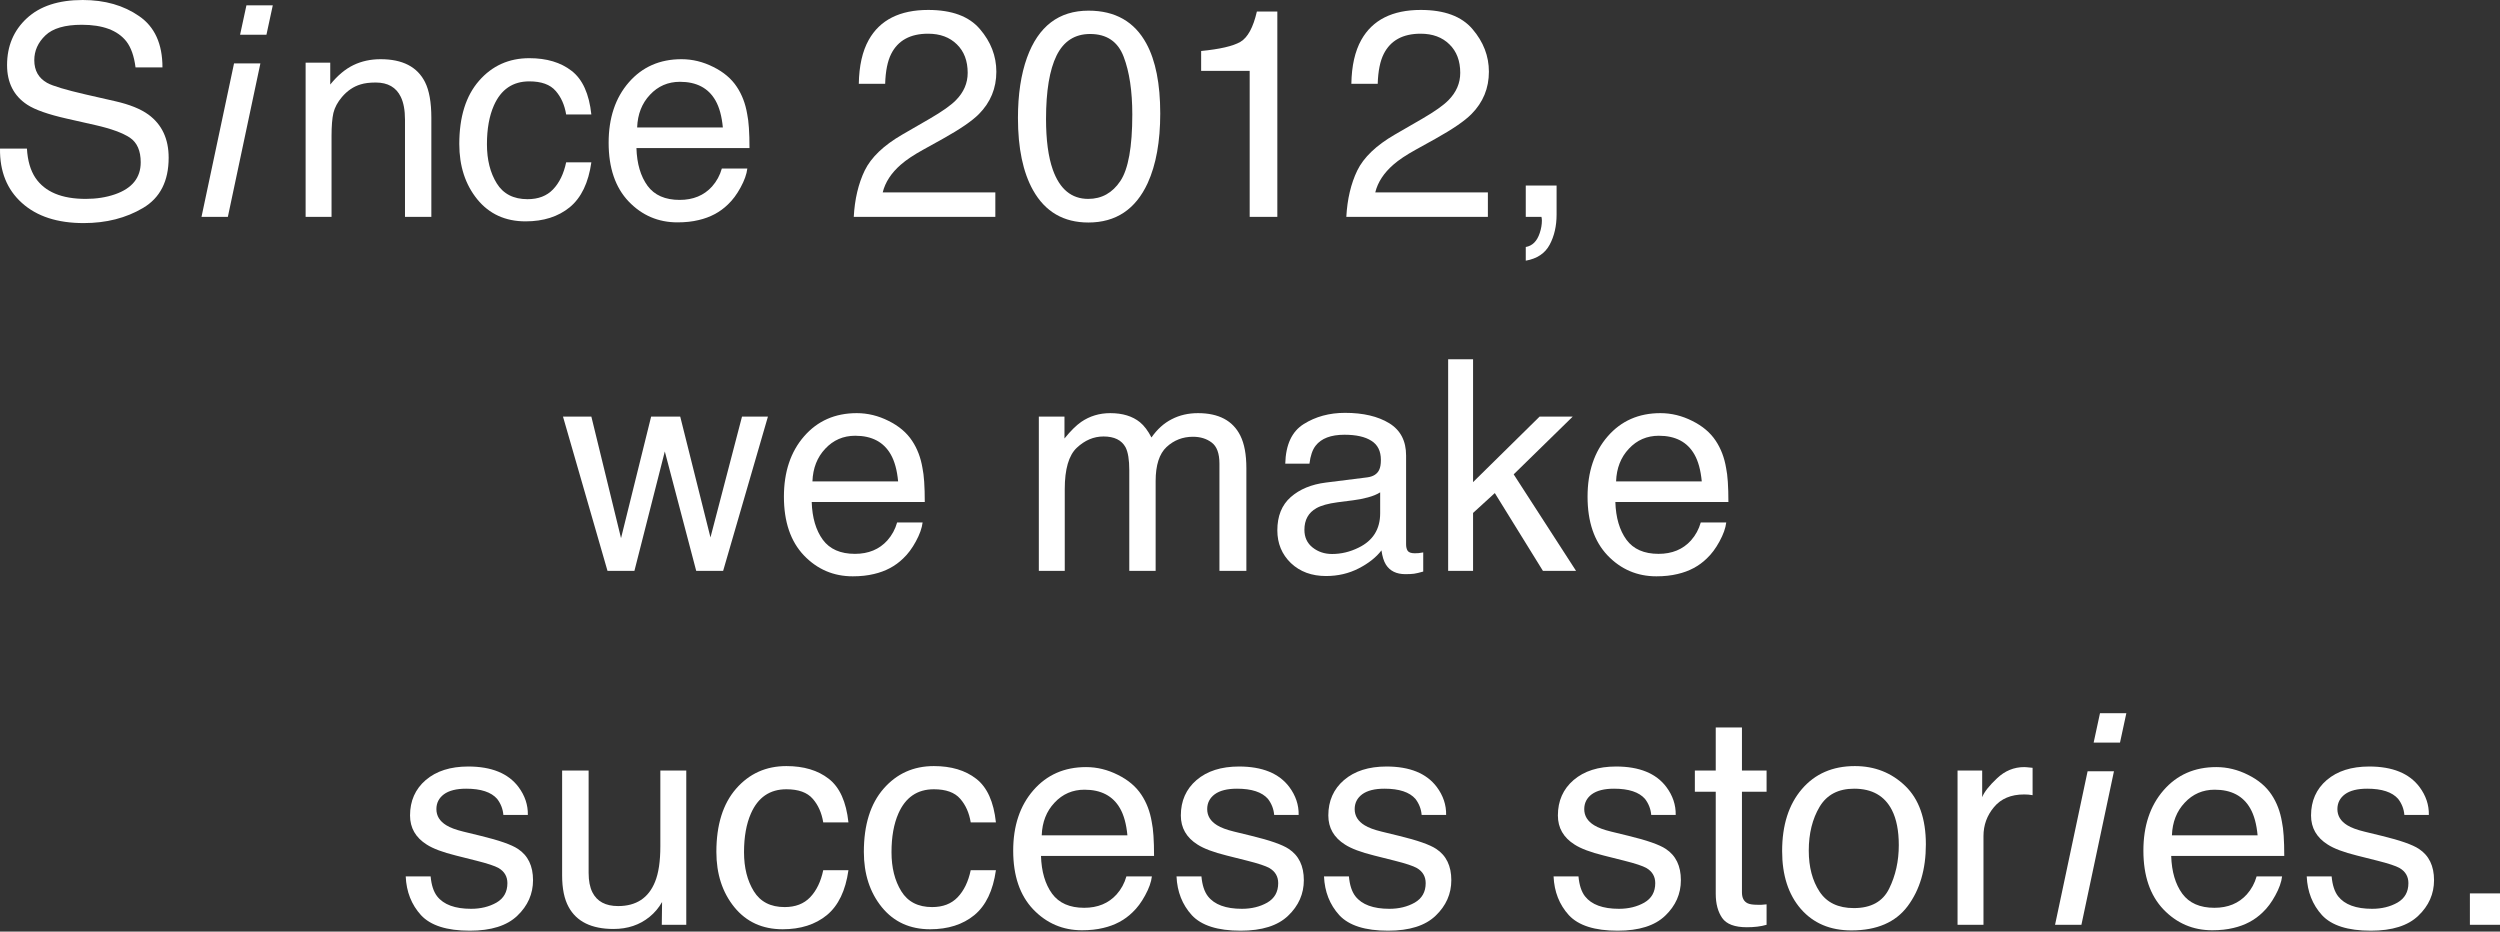 <?xml version="1.0" encoding="UTF-8"?> <svg xmlns="http://www.w3.org/2000/svg" width="1696" height="632" viewBox="0 0 1696 632" fill="none"><rect x="0" y="0" width="1696" height="632" fill="#333333" stroke="none"/> <path d="M18.276 100.831C18.732 108.973 20.654 115.584 24.041 120.665C30.489 130.175 41.856 134.93 58.14 134.93C65.435 134.93 72.079 133.887 78.071 131.803C89.665 127.765 95.463 120.535 95.463 110.113C95.463 102.296 93.02 96.727 88.135 93.405C83.184 90.148 75.433 87.315 64.881 84.905L45.438 80.508C32.736 77.642 23.748 74.483 18.472 71.031C9.353 65.038 4.793 56.082 4.793 44.162C4.793 31.265 9.255 20.681 18.179 12.408C27.102 4.136 39.739 0 56.088 0C71.134 0 83.901 3.648 94.388 10.943C104.94 18.173 110.216 29.767 110.216 45.726H91.945C90.968 38.039 88.884 32.145 85.692 28.041C79.765 20.55 69.701 16.805 55.502 16.805C44.038 16.805 35.798 19.215 30.782 24.035C25.767 28.855 23.259 34.457 23.259 40.84C23.259 47.875 26.19 53.021 32.053 56.278C35.896 58.362 44.591 60.968 58.14 64.094L78.267 68.686C87.972 70.901 95.463 73.93 100.739 77.773C109.858 84.482 114.417 94.219 114.417 106.986C114.417 122.879 108.62 134.246 97.026 141.085C85.497 147.924 72.079 151.344 56.772 151.344C38.924 151.344 24.953 146.784 14.857 137.665C4.761 128.611 -0.19 116.333 0.006 100.831H18.276Z" fill="white"></path> <path d="M158.775 42.99H176.655L154.574 147.143H136.694L158.775 42.99ZM167.178 3.615H185.058L180.759 23.547H162.879L167.178 3.615Z" fill="white"></path> <path d="M401.179 282.619L421.306 365.082L441.727 282.619H461.463L481.981 364.593L503.378 282.619H520.965L490.579 387.261H472.308L451.009 306.264L430.393 387.261H412.122L381.932 282.619H401.179Z" fill="white"></path> <path d="M581.248 280.275C588.674 280.275 595.872 282.033 602.841 285.551C609.811 289.003 615.119 293.497 618.767 299.034C622.284 304.31 624.629 310.465 625.802 317.5C626.844 322.32 627.365 330.006 627.365 340.558H550.667C550.993 351.175 553.5 359.708 558.19 366.157C562.88 372.54 570.143 375.732 579.978 375.732C589.162 375.732 596.49 372.703 601.962 366.645C605.088 363.128 607.303 359.057 608.606 354.432H625.899C625.443 358.275 623.913 362.574 621.307 367.329C618.767 372.019 615.901 375.862 612.709 378.858C607.368 384.069 600.757 387.586 592.875 389.41C588.641 390.452 583.854 390.974 578.513 390.974C565.485 390.974 554.445 386.251 545.391 376.806C536.337 367.296 531.81 354.009 531.81 336.943C531.81 320.138 536.37 306.492 545.489 296.005C554.608 285.518 566.528 280.275 581.248 280.275ZM609.29 326.586C608.573 318.965 606.912 312.875 604.307 308.316C599.487 299.848 591.442 295.614 580.174 295.614C572.097 295.614 565.323 298.545 559.851 304.408C554.38 310.205 551.481 317.598 551.155 326.586H609.29Z" fill="white"></path> <path d="M704.747 282.619H722.138V297.47C726.307 292.325 730.085 288.579 733.472 286.235C739.269 282.261 745.848 280.275 753.208 280.275C761.545 280.275 768.254 282.326 773.335 286.43C776.201 288.775 778.806 292.227 781.151 296.787C785.06 291.185 789.652 287.049 794.928 284.378C800.204 281.642 806.131 280.275 812.71 280.275C826.779 280.275 836.354 285.355 841.435 295.516C844.171 300.988 845.539 308.348 845.539 317.598V387.261H827.268V314.569C827.268 307.599 825.509 302.812 821.992 300.206C818.54 297.601 814.306 296.298 809.29 296.298C802.386 296.298 796.426 298.61 791.41 303.235C786.46 307.86 783.985 315.578 783.985 326.391V387.261H766.105V318.965C766.105 311.866 765.258 306.687 763.565 303.43C760.894 298.545 755.911 296.103 748.616 296.103C741.972 296.103 735.914 298.676 730.443 303.821C725.037 308.967 722.333 318.282 722.333 331.765V387.261H704.747V282.619Z" fill="white"></path> <path d="M884.913 359.415C884.913 364.496 886.77 368.502 890.482 371.433C894.195 374.364 898.592 375.829 903.673 375.829C909.86 375.829 915.853 374.396 921.65 371.53C931.421 366.775 936.306 358.992 936.306 348.179V334.012C934.156 335.38 931.388 336.52 928.001 337.432C924.614 338.343 921.292 338.995 918.035 339.386L907.385 340.753C901.002 341.6 896.215 342.936 893.023 344.759C887.617 347.821 884.913 352.706 884.913 359.415ZM927.512 323.851C931.551 323.33 934.254 321.636 935.622 318.77C936.404 317.207 936.794 314.96 936.794 312.028C936.794 306.036 934.645 301.704 930.346 299.034C926.112 296.298 920.022 294.93 912.075 294.93C902.891 294.93 896.377 297.405 892.534 302.356C890.385 305.091 888.984 309.162 888.333 314.569H871.919C872.244 301.672 876.413 292.716 884.425 287.7C892.502 282.619 901.849 280.079 912.466 280.079C924.777 280.079 934.775 282.424 942.461 287.114C950.082 291.804 953.893 299.099 953.893 309V369.283C953.893 371.107 954.251 372.573 954.967 373.68C955.749 374.787 957.345 375.341 959.755 375.341C960.536 375.341 961.416 375.308 962.393 375.243C963.37 375.113 964.412 374.95 965.519 374.755V387.749C962.784 388.531 960.699 389.019 959.266 389.215C957.833 389.41 955.879 389.508 953.404 389.508C947.346 389.508 942.95 387.358 940.214 383.059C938.781 380.78 937.771 377.555 937.185 373.387C933.603 378.077 928.457 382.148 921.748 385.6C915.039 389.052 907.646 390.778 899.569 390.778C889.864 390.778 881.917 387.847 875.729 381.985C869.606 376.057 866.545 368.664 866.545 359.806C866.545 350.101 869.574 342.577 875.631 337.236C881.689 331.895 889.636 328.606 899.471 327.368L927.512 323.851Z" fill="white"></path> <path d="M982.422 243.733H999.325V327.075L1044.46 282.619H1066.94L1026.88 321.799L1069.18 387.261H1046.71L1014.08 334.5L999.325 347.984V387.261H982.422V243.733Z" fill="white"></path> <path d="M1126.44 280.275C1133.86 280.275 1141.06 282.033 1148.03 285.551C1155 289.003 1160.31 293.497 1163.96 299.034C1167.47 304.31 1169.82 310.465 1170.99 317.5C1172.03 322.32 1172.55 330.006 1172.55 340.558H1095.86C1096.18 351.175 1098.69 359.708 1103.38 366.157C1108.07 372.54 1115.33 375.732 1125.17 375.732C1134.35 375.732 1141.68 372.703 1147.15 366.645C1150.28 363.128 1152.49 359.057 1153.8 354.432H1171.09C1170.63 358.275 1169.1 362.574 1166.5 367.329C1163.96 372.019 1161.09 375.862 1157.9 378.858C1152.56 384.069 1145.95 387.586 1138.07 389.41C1133.83 390.452 1129.04 390.974 1123.7 390.974C1110.68 390.974 1099.63 386.251 1090.58 376.806C1081.53 367.296 1077 354.009 1077 336.943C1077 320.138 1081.56 306.492 1090.68 296.005C1099.8 285.518 1111.72 280.275 1126.44 280.275ZM1154.48 326.586C1153.76 318.965 1152.1 312.875 1149.5 308.316C1144.68 299.848 1136.63 295.614 1125.36 295.614C1117.29 295.614 1110.51 298.545 1105.04 304.408C1099.57 310.205 1096.67 317.598 1096.35 326.586H1154.48Z" fill="white"></path> <path d="M292.141 594.55C292.662 600.412 294.128 604.907 296.538 608.033C300.967 613.7 308.653 616.534 319.596 616.534C326.11 616.534 331.842 615.133 336.792 612.332C341.743 609.466 344.218 605.07 344.218 599.142C344.218 594.648 342.231 591.228 338.258 588.883C335.718 587.45 330.702 585.789 323.211 583.9L309.24 580.383C300.316 578.168 293.737 575.693 289.503 572.958C281.948 568.203 278.17 561.624 278.17 553.221C278.17 543.321 281.72 535.309 288.819 529.186C295.984 523.063 305.592 520.002 317.642 520.002C333.405 520.002 344.771 524.626 351.741 533.876C356.105 539.738 358.222 546.056 358.092 552.83H341.482C341.156 548.857 339.756 545.242 337.281 541.985C333.242 537.361 326.24 535.048 316.274 535.048C309.63 535.048 304.582 536.318 301.13 538.859C297.743 541.399 296.05 544.754 296.05 548.922C296.05 553.482 298.297 557.129 302.791 559.865C305.397 561.494 309.24 562.927 314.32 564.164L325.947 566.998C338.584 570.059 347.051 573.023 351.35 575.889C358.19 580.383 361.609 587.45 361.609 597.09C361.609 606.405 358.059 614.449 350.959 621.223C343.925 627.998 333.177 631.385 318.717 631.385C303.149 631.385 292.109 627.867 285.595 620.833C279.147 613.733 275.694 604.972 275.239 594.55H292.141Z" fill="white"></path> <path d="M399.323 522.738V592.205C399.323 597.546 400.17 601.911 401.863 605.298C404.99 611.551 410.82 614.677 419.352 614.677C431.598 614.677 439.935 609.206 444.365 598.263C446.775 592.401 447.98 584.356 447.98 574.13V522.738H465.567V627.379H448.957L449.152 611.942C446.872 615.915 444.039 619.269 440.652 622.005C433.943 627.477 425.801 630.212 416.226 630.212C401.31 630.212 391.148 625.229 385.742 615.263C382.811 609.922 381.345 602.79 381.345 593.866V522.738H399.323Z" fill="white"></path> <path d="M533.471 519.709C545.261 519.709 554.836 522.575 562.196 528.307C569.622 534.039 574.083 543.907 575.582 557.911H558.483C557.441 551.463 555.064 546.121 551.351 541.888C547.638 537.589 541.678 535.439 533.471 535.439C522.268 535.439 514.256 540.911 509.436 551.853C506.309 558.953 504.746 567.714 504.746 578.136C504.746 588.623 506.961 597.449 511.39 604.614C515.819 611.779 522.789 615.361 532.299 615.361C539.594 615.361 545.358 613.147 549.592 608.717C553.891 604.223 556.855 598.1 558.483 590.349H575.582C573.627 604.223 568.742 614.384 560.926 620.833C553.11 627.216 543.111 630.408 530.931 630.408C517.252 630.408 506.342 625.425 498.2 615.459C490.058 605.428 485.987 592.922 485.987 577.94C485.987 559.572 490.449 545.275 499.372 535.048C508.296 524.822 519.662 519.709 533.471 519.709Z" fill="white"></path> <path d="M633.52 519.709C645.31 519.709 654.885 522.575 662.245 528.307C669.671 534.039 674.133 543.907 675.631 557.911H658.533C657.49 551.463 655.113 546.121 651.4 541.888C647.687 537.589 641.727 535.439 633.52 535.439C622.317 535.439 614.305 540.911 609.485 551.853C606.358 558.953 604.795 567.714 604.795 578.136C604.795 588.623 607.01 597.449 611.439 604.614C615.868 611.779 622.838 615.361 632.348 615.361C639.643 615.361 645.408 613.147 649.641 608.717C653.94 604.223 656.904 598.1 658.533 590.349H675.631C673.677 604.223 668.791 614.384 660.975 620.833C653.159 627.216 643.16 630.408 630.98 630.408C617.301 630.408 606.391 625.425 598.249 615.459C590.107 605.428 586.036 592.922 586.036 577.94C586.036 559.572 590.498 545.275 599.421 535.048C608.345 524.822 619.711 519.709 633.52 519.709Z" fill="white"></path> <path d="M736.794 520.393C744.219 520.393 751.417 522.151 758.386 525.669C765.356 529.121 770.664 533.615 774.312 539.152C777.829 544.428 780.174 550.583 781.347 557.618C782.389 562.438 782.91 570.124 782.91 580.676H706.212C706.538 591.293 709.046 599.826 713.735 606.275C718.425 612.658 725.688 615.85 735.523 615.85C744.708 615.85 752.036 612.821 757.507 606.763C760.633 603.246 762.848 599.175 764.151 594.55H781.445C780.989 598.393 779.458 602.692 776.852 607.447C774.312 612.137 771.446 615.98 768.254 618.976C762.913 624.187 756.302 627.704 748.42 629.528C744.187 630.571 739.399 631.092 734.058 631.092C721.031 631.092 709.99 626.369 700.936 616.924C691.882 607.415 687.355 594.127 687.355 577.061C687.355 560.256 691.915 546.61 701.034 536.123C710.153 525.636 722.073 520.393 736.794 520.393ZM764.835 566.704C764.118 559.084 762.457 552.993 759.852 548.434C755.032 539.966 746.987 535.732 735.719 535.732C727.642 535.732 720.868 538.663 715.396 544.526C709.925 550.323 707.026 557.716 706.701 566.704H764.835Z" fill="white"></path> <path d="M815.055 594.55C815.576 600.412 817.041 604.907 819.451 608.033C823.881 613.7 831.567 616.534 842.51 616.534C849.023 616.534 854.755 615.133 859.706 612.332C864.656 609.466 867.131 605.07 867.131 599.142C867.131 594.648 865.145 591.228 861.171 588.883C858.631 587.45 853.615 585.789 846.125 583.9L832.153 580.383C823.229 578.168 816.651 575.693 812.417 572.958C804.861 568.203 801.083 561.624 801.083 553.221C801.083 543.321 804.633 535.309 811.733 529.186C818.898 523.063 828.505 520.002 840.556 520.002C856.319 520.002 867.685 524.626 874.654 533.876C879.019 539.738 881.135 546.056 881.005 552.83H864.395C864.07 548.857 862.669 545.242 860.194 541.985C856.156 537.361 849.154 535.048 839.188 535.048C832.544 535.048 827.496 536.318 824.044 538.859C820.656 541.399 818.963 544.754 818.963 548.922C818.963 553.482 821.21 557.129 825.705 559.865C828.31 561.494 832.153 562.927 837.234 564.164L848.86 566.998C861.497 570.059 869.965 573.023 874.264 575.889C881.103 580.383 884.523 587.45 884.523 597.09C884.523 606.405 880.973 614.449 873.873 621.223C866.838 627.998 856.091 631.385 841.63 631.385C826.063 631.385 815.022 627.867 808.509 620.833C802.06 613.733 798.608 604.972 798.152 594.55H815.055Z" fill="white"></path> <path d="M915.104 594.55C915.625 600.412 917.091 604.907 919.501 608.033C923.93 613.7 931.616 616.534 942.559 616.534C949.073 616.534 954.804 615.133 959.755 612.332C964.705 609.466 967.18 605.07 967.18 599.142C967.18 594.648 965.194 591.228 961.22 588.883C958.68 587.45 953.665 585.789 946.174 583.9L932.202 580.383C923.279 578.168 916.7 575.693 912.466 572.958C904.91 568.203 901.132 561.624 901.132 553.221C901.132 543.321 904.682 535.309 911.782 529.186C918.947 523.063 928.555 520.002 940.605 520.002C956.368 520.002 967.734 524.626 974.704 533.876C979.068 539.738 981.185 546.056 981.054 552.83H964.445C964.119 548.857 962.719 545.242 960.243 541.985C956.205 537.361 949.203 535.048 939.237 535.048C932.593 535.048 927.545 536.318 924.093 538.859C920.706 541.399 919.012 544.754 919.012 548.922C919.012 553.482 921.259 557.129 925.754 559.865C928.359 561.494 932.202 562.927 937.283 564.164L948.91 566.998C961.546 570.059 970.014 573.023 974.313 575.889C981.152 580.383 984.572 587.45 984.572 597.09C984.572 606.405 981.022 614.449 973.922 621.223C966.887 627.998 956.14 631.385 941.68 631.385C926.112 631.385 915.071 627.867 908.558 620.833C902.109 613.733 898.657 604.972 898.201 594.55H915.104Z" fill="white"></path> <path d="M1070.84 594.55C1071.37 600.412 1072.83 604.907 1075.24 608.033C1079.67 613.7 1087.36 616.534 1098.3 616.534C1104.81 616.534 1110.55 615.133 1115.5 612.332C1120.45 609.466 1122.92 605.07 1122.92 599.142C1122.92 594.648 1120.93 591.228 1116.96 588.883C1114.42 587.45 1109.41 585.789 1101.91 583.9L1087.94 580.383C1079.02 578.168 1072.44 575.693 1068.21 572.958C1060.65 568.203 1056.87 561.624 1056.87 553.221C1056.87 543.321 1060.42 535.309 1067.52 529.186C1074.69 523.063 1084.3 520.002 1096.35 520.002C1112.11 520.002 1123.47 524.626 1130.44 533.876C1134.81 539.738 1136.93 546.056 1136.8 552.83H1120.19C1119.86 548.857 1118.46 545.242 1115.98 541.985C1111.95 537.361 1104.94 535.048 1094.98 535.048C1088.33 535.048 1083.29 536.318 1079.83 538.859C1076.45 541.399 1074.75 544.754 1074.75 548.922C1074.75 553.482 1077 557.129 1081.49 559.865C1084.1 561.494 1087.94 562.927 1093.02 564.164L1104.65 566.998C1117.29 570.059 1125.75 573.023 1130.05 575.889C1136.89 580.383 1140.31 587.45 1140.31 597.09C1140.31 606.405 1136.76 614.449 1129.66 621.223C1122.63 627.998 1111.88 631.385 1097.42 631.385C1081.85 631.385 1070.81 627.867 1064.3 620.833C1057.85 613.733 1054.4 604.972 1053.94 594.55H1070.84Z" fill="white"></path> <path d="M1163.96 493.524H1181.74V522.738H1198.45V537.1H1181.74V605.395C1181.74 609.043 1182.98 611.486 1185.45 612.723C1186.82 613.44 1189.1 613.798 1192.29 613.798C1193.14 613.798 1194.05 613.798 1195.03 613.798C1196 613.733 1197.14 613.635 1198.45 613.505V627.379C1196.43 627.965 1194.31 628.388 1192.1 628.649C1189.95 628.91 1187.6 629.04 1185.06 629.04C1176.85 629.04 1171.28 626.955 1168.35 622.787C1165.42 618.553 1163.96 613.081 1163.96 606.372V537.1H1149.79V522.738H1163.96V493.524Z" fill="white"></path> <path d="M1257.66 616.045C1269.31 616.045 1277.29 611.648 1281.59 602.855C1285.96 593.996 1288.14 584.161 1288.14 573.348C1288.14 563.578 1286.58 555.631 1283.45 549.508C1278.5 539.868 1269.97 535.048 1257.85 535.048C1247.1 535.048 1239.29 539.152 1234.4 547.359C1229.52 555.566 1227.07 565.467 1227.07 577.061C1227.07 588.199 1229.52 597.481 1234.4 604.907C1239.29 612.332 1247.04 616.045 1257.66 616.045ZM1258.34 519.709C1271.82 519.709 1283.22 524.203 1292.54 533.192C1301.85 542.181 1306.51 555.403 1306.51 572.86C1306.51 589.73 1302.4 603.669 1294.2 614.677C1285.99 625.685 1273.26 631.189 1255.99 631.189C1241.6 631.189 1230.17 626.337 1221.7 616.631C1213.23 606.861 1209 593.769 1209 577.354C1209 559.767 1213.46 545.763 1222.38 535.341C1231.31 524.92 1243.29 519.709 1258.34 519.709Z" fill="white"></path> <path d="M1328 522.738H1344.71V540.813C1346.08 537.295 1349.43 533.029 1354.77 528.014C1360.11 522.933 1366.27 520.393 1373.24 520.393C1373.57 520.393 1374.12 520.425 1374.9 520.49C1375.68 520.555 1377.02 520.686 1378.91 520.881V539.445C1377.86 539.25 1376.89 539.119 1375.98 539.054C1375.13 538.989 1374.18 538.956 1373.14 538.956C1364.28 538.956 1357.48 541.822 1352.72 547.554C1347.97 553.221 1345.59 559.767 1345.59 567.193V627.379H1328V522.738Z" fill="white"></path> <path d="M1416.23 523.226H1434.11L1412.03 627.379H1394.15L1416.23 523.226ZM1424.63 483.851H1442.51L1438.21 503.783H1420.33L1424.63 483.851Z" fill="white"></path> <path d="M1503.52 520.393C1510.95 520.393 1518.15 522.151 1525.11 525.669C1532.08 529.121 1537.39 533.615 1541.04 539.152C1544.56 544.428 1546.9 550.583 1548.08 557.618C1549.12 562.438 1549.64 570.124 1549.64 580.676H1472.94C1473.27 591.293 1475.77 599.826 1480.46 606.275C1485.15 612.658 1492.42 615.85 1502.25 615.85C1511.44 615.85 1518.76 612.821 1524.24 606.763C1527.36 603.246 1529.58 599.175 1530.88 594.55H1548.17C1547.72 598.393 1546.19 602.692 1543.58 607.447C1541.04 612.137 1538.17 615.98 1534.98 618.976C1529.64 624.187 1523.03 627.704 1515.15 629.528C1510.92 630.571 1506.13 631.092 1500.79 631.092C1487.76 631.092 1476.72 626.369 1467.66 616.924C1458.61 607.415 1454.08 594.127 1454.08 577.061C1454.08 560.256 1458.64 546.61 1467.76 536.123C1476.88 525.636 1488.8 520.393 1503.52 520.393ZM1531.56 566.704C1530.85 559.084 1529.19 552.993 1526.58 548.434C1521.76 539.966 1513.72 535.732 1502.45 535.732C1494.37 535.732 1487.6 538.663 1482.13 544.526C1476.65 550.323 1473.76 557.716 1473.43 566.704H1531.56Z" fill="white"></path> <path d="M1581.78 594.55C1582.3 600.412 1583.77 604.907 1586.18 608.033C1590.61 613.7 1598.3 616.534 1609.24 616.534C1615.75 616.534 1621.48 615.133 1626.43 612.332C1631.38 609.466 1633.86 605.07 1633.86 599.142C1633.86 594.648 1631.87 591.228 1627.9 588.883C1625.36 587.45 1620.34 585.789 1612.85 583.9L1598.88 580.383C1589.96 578.168 1583.38 575.693 1579.15 572.958C1571.59 568.203 1567.81 561.624 1567.81 553.221C1567.81 543.321 1571.36 535.309 1578.46 529.186C1585.63 523.063 1595.23 520.002 1607.28 520.002C1623.05 520.002 1634.41 524.626 1641.38 533.876C1645.75 539.738 1647.86 546.056 1647.73 552.83H1631.12C1630.8 548.857 1629.4 545.242 1626.92 541.985C1622.88 537.361 1615.88 535.048 1605.92 535.048C1599.27 535.048 1594.22 536.318 1590.77 538.859C1587.39 541.399 1585.69 544.754 1585.69 548.922C1585.69 553.482 1587.94 557.129 1592.43 559.865C1595.04 561.494 1598.88 562.927 1603.96 564.164L1615.59 566.998C1628.23 570.059 1636.69 573.023 1640.99 575.889C1647.83 580.383 1651.25 587.45 1651.25 597.09C1651.25 606.405 1647.7 614.449 1640.6 621.223C1633.57 627.998 1622.82 631.385 1608.36 631.385C1592.79 631.385 1581.75 627.867 1575.24 620.833C1568.79 613.733 1565.34 604.972 1564.88 594.55H1581.78Z" fill="white"></path> <path d="M1675.58 606.079H1696V627.379H1675.58V606.079Z" fill="white"></path> <path d="M207.33 42.501H224.038V57.352C228.988 51.23 234.231 46.833 239.768 44.162C245.305 41.492 251.46 40.157 258.234 40.157C273.085 40.157 283.116 45.335 288.327 55.691C291.193 61.358 292.626 69.468 292.626 80.02V147.143H274.746V81.192C274.746 74.809 273.802 69.663 271.913 65.755C268.786 59.241 263.119 55.985 254.912 55.985C250.743 55.985 247.324 56.408 244.653 57.255C239.833 58.688 235.599 61.554 231.952 65.853C229.021 69.305 227.099 72.887 226.187 76.6C225.34 80.248 224.917 85.491 224.917 92.331V147.143H207.33V42.501Z" fill="white"></path> <path d="M359.065 39.472C370.855 39.472 380.43 42.339 387.79 48.071C395.216 53.803 399.677 63.671 401.175 77.675H384.077C383.035 71.226 380.658 65.885 376.945 61.651C373.232 57.352 367.272 55.203 359.065 55.203C347.862 55.203 339.85 60.674 335.03 71.617C331.903 78.717 330.34 87.478 330.34 97.9C330.34 108.387 332.554 117.213 336.984 124.378C341.413 131.543 348.383 135.125 357.892 135.125C365.188 135.125 370.952 132.91 375.186 128.481C379.485 123.987 382.449 117.864 384.077 110.113H401.175C399.221 123.987 394.336 134.148 386.52 140.596C378.703 146.98 368.705 150.172 356.525 150.172C342.846 150.172 331.936 145.189 323.794 135.223C315.652 125.192 311.581 112.686 311.581 97.704C311.581 79.336 316.042 65.038 324.966 54.812C333.89 44.586 345.256 39.472 359.065 39.472Z" fill="white"></path> <path d="M462.338 40.157C469.764 40.157 476.961 41.915 483.931 45.432C490.901 48.885 496.209 53.379 499.857 58.916C503.374 64.192 505.719 70.347 506.892 77.382C507.934 82.202 508.455 89.888 508.455 100.44H431.757C432.083 111.057 434.59 119.59 439.28 126.039C443.97 132.422 451.233 135.614 461.068 135.614C470.252 135.614 477.58 132.585 483.052 126.527C486.178 123.01 488.393 118.939 489.696 114.314H506.989C506.533 118.157 505.003 122.456 502.397 127.211C499.857 131.901 496.991 135.744 493.799 138.74C488.458 143.951 481.847 147.468 473.965 149.292C469.731 150.334 464.944 150.855 459.603 150.855C446.575 150.855 435.535 146.133 426.481 136.688C417.427 127.178 412.9 113.891 412.9 96.825C412.9 80.02 417.46 66.374 426.579 55.887C435.698 45.4 447.618 40.157 462.338 40.157ZM490.38 86.468C489.663 78.847 488.002 72.757 485.397 68.198C480.576 59.73 472.532 55.496 461.264 55.496C453.187 55.496 446.413 58.427 440.941 64.289C435.47 70.087 432.571 77.48 432.245 86.468H490.38Z" fill="white"></path> <path d="M579.193 147.143C579.844 135.092 582.319 124.606 586.618 115.682C590.982 106.758 599.45 98.649 612.021 91.353L630.781 80.508C639.183 75.623 645.078 71.454 648.465 68.002C653.806 62.596 656.477 56.408 656.477 49.438C656.477 41.296 654.034 34.848 649.149 30.093C644.264 25.273 637.75 22.863 629.608 22.863C617.558 22.863 609.22 27.422 604.596 36.541C602.121 41.427 600.753 48.201 600.492 56.864H582.612C582.808 44.683 585.055 34.75 589.354 27.064C596.975 13.516 610.426 6.742 629.706 6.742C645.729 6.742 657.421 11.073 664.782 19.736C672.207 28.399 675.92 38.039 675.92 48.657C675.92 59.86 671.979 69.435 664.098 77.382C659.538 82.007 651.364 87.608 639.574 94.187L626.188 101.612C619.805 105.13 614.79 108.484 611.142 111.676C604.628 117.343 600.525 123.629 598.831 130.533H675.236V147.143H579.193Z" fill="white"></path> <path d="M738.451 7.23C756.559 7.23 769.651 14.688 777.728 29.604C783.981 41.133 787.107 56.929 787.107 76.991C787.107 96.011 784.274 111.741 778.607 124.182C770.4 142.029 756.982 150.953 738.353 150.953C721.548 150.953 709.042 143.658 700.835 129.067C693.995 116.887 690.576 100.538 690.576 80.02C690.576 64.127 692.627 50.481 696.731 39.082C704.417 17.847 718.324 7.23 738.451 7.23ZM738.255 134.93C747.374 134.93 754.637 130.891 760.043 122.814C765.45 114.737 768.153 99.691 768.153 77.675C768.153 61.782 766.199 48.722 762.291 38.495C758.382 28.204 750.794 23.058 739.525 23.058C729.169 23.058 721.58 27.943 716.76 37.714C712.005 47.419 709.628 61.749 709.628 80.704C709.628 94.969 711.159 106.433 714.22 115.096C718.91 128.318 726.922 134.93 738.255 134.93Z" fill="white"></path> <path d="M814.855 48.071V34.587C827.557 33.35 836.416 31.298 841.431 28.432C846.447 25.501 850.192 18.629 852.667 7.816H866.541V147.143H847.782V48.071H814.855Z" fill="white"></path> <path d="M913.341 147.143C913.993 135.092 916.468 124.606 920.767 115.682C925.131 106.758 933.599 98.649 946.17 91.353L964.929 80.508C973.332 75.623 979.227 71.454 982.614 68.002C987.955 62.596 990.625 56.408 990.625 49.438C990.625 41.296 988.183 34.848 983.298 30.093C978.412 25.273 971.899 22.863 963.757 22.863C951.707 22.863 943.369 27.422 938.745 36.541C936.269 41.427 934.901 48.201 934.641 56.864H916.761C916.956 44.683 919.204 34.75 923.503 27.064C931.124 13.516 944.574 6.742 963.855 6.742C979.878 6.742 991.57 11.073 998.93 19.736C1006.36 28.399 1010.07 38.039 1010.07 48.657C1010.07 59.86 1006.13 69.435 998.246 77.382C993.687 82.007 985.512 87.608 973.723 94.187L960.337 101.612C953.954 105.13 948.938 108.484 945.291 111.676C938.777 117.343 934.673 123.629 932.98 130.533H1009.38V147.143H913.341Z" fill="white"></path> <path d="M1035.08 167.563C1039.58 166.781 1042.73 163.622 1044.56 158.086C1045.54 155.154 1046.02 152.321 1046.02 149.585C1046.02 149.129 1045.99 148.706 1045.93 148.315C1045.93 147.989 1045.86 147.599 1045.73 147.143H1035.08V125.843H1055.99V145.579C1055.99 153.331 1054.43 160.137 1051.3 166C1048.17 171.862 1042.77 175.477 1035.08 176.845V167.563Z" fill="white"></path> </svg> 